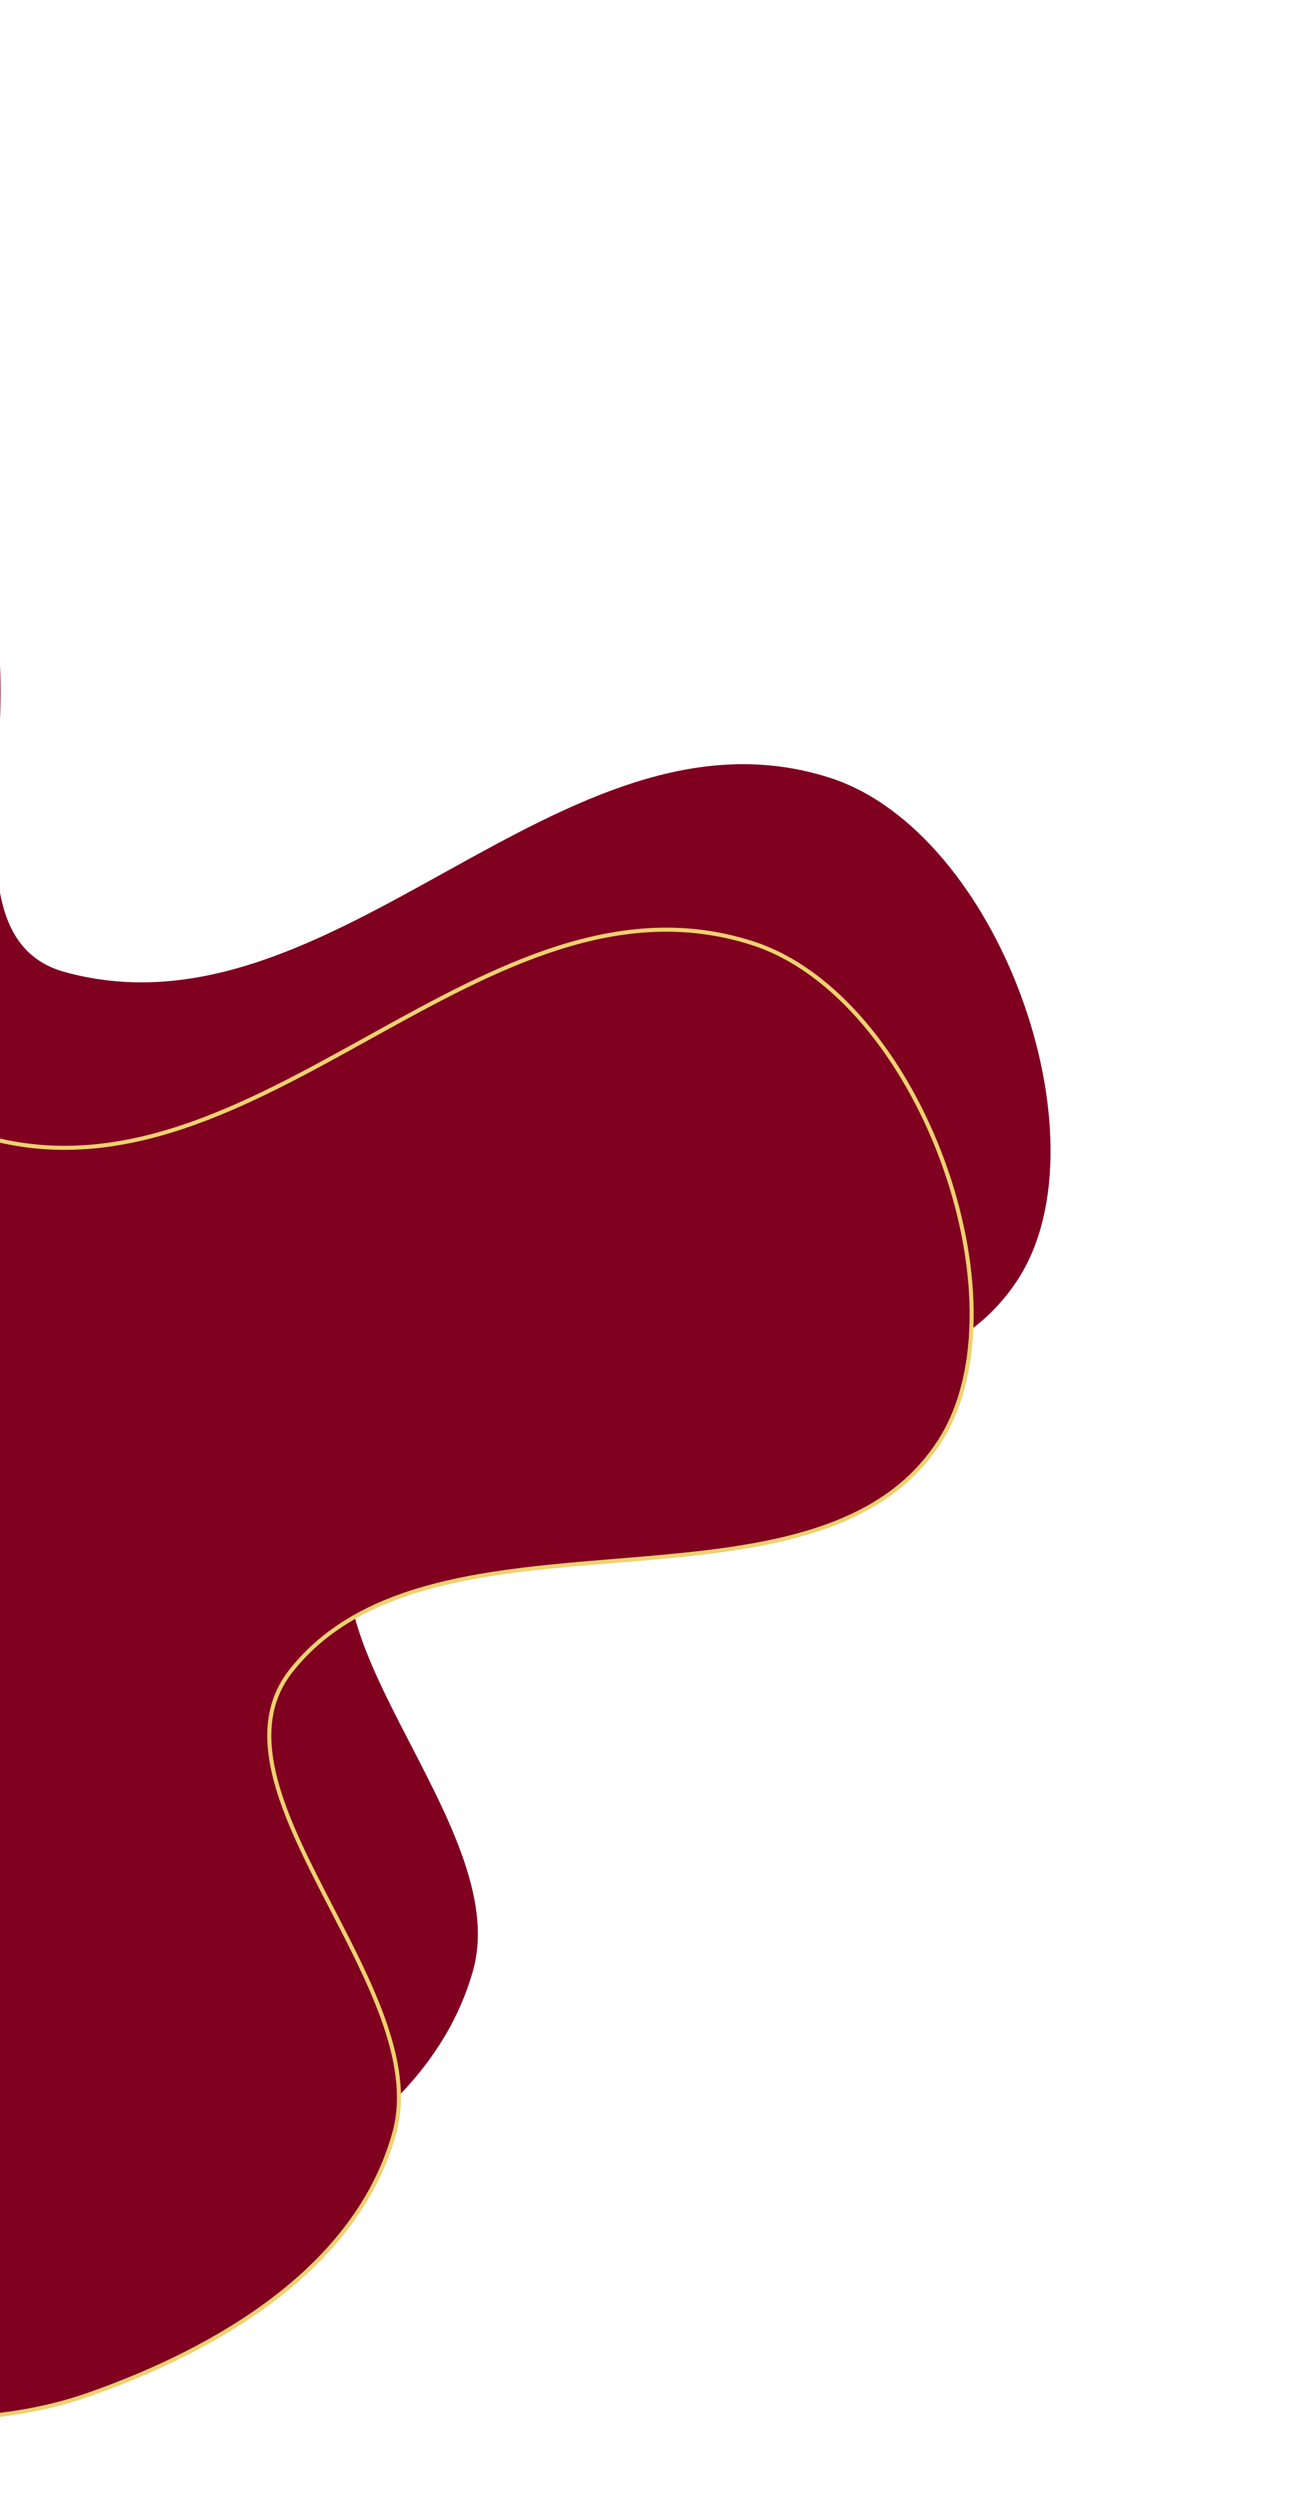 <?xml version="1.0" encoding="UTF-8"?> <svg xmlns="http://www.w3.org/2000/svg" width="320" height="616" viewBox="0 0 320 616" fill="none"> <path fill-rule="evenodd" clip-rule="evenodd" d="M-134.748 195.384C-123.259 169.974 -117.571 137.262 -92.965 124.821C-69.156 112.783 -30.812 111.188 -10.503 132.565C15.717 160.164 -19.475 229.755 15.975 239.488C82.629 257.789 138.417 170.458 204.526 191.604C246.15 204.918 273.035 280.16 251.249 314.745C220.808 363.069 126.28 327.051 91.085 371.689C68.508 400.324 126.726 449.456 116.614 485.508C107.272 518.816 73.12 538.883 41.027 550.16C8.066 561.741 -29.463 553.864 -65.647 549.548C-105.142 544.836 -156.916 557.124 -181.874 523.568C-210.493 485.089 -171.971 432.7 -185.997 387.733C-195.934 355.875 -256.668 339.594 -248.794 309.024C-239.18 271.691 -178.259 281.301 -151.795 254.931C-137.406 240.593 -143.257 214.202 -134.748 195.384Z" fill="#800020"></path> <path d="M-153.243 235.859C-150.438 229.655 -147.979 223.02 -145.514 216.371L-145.314 215.831C-142.78 208.994 -140.229 202.152 -137.271 195.717C-131.354 182.844 -123.842 171.681 -111.69 165.537C-99.865 159.558 -84.414 156.167 -69.397 156.931C-54.38 157.695 -39.855 162.611 -29.816 173.179C-23.374 179.959 -20.675 189.349 -19.738 199.86C-18.922 208.997 -19.442 218.913 -19.95 228.609C-20.027 230.069 -20.103 231.524 -20.175 232.971C-20.719 243.991 -20.982 254.539 -18.865 262.948C-17.805 267.16 -16.141 270.863 -13.595 273.826C-11.044 276.795 -7.628 278.998 -3.107 280.24C30.042 289.341 60.5 272.482 90.63 255.804L91.747 255.186C122.332 238.26 152.609 221.853 185.424 232.35C206.024 238.939 223.07 260.907 232.247 285.641C241.426 310.38 242.646 337.649 231.876 354.747C224.351 366.693 212.858 373.447 199.236 377.542C185.602 381.641 169.886 383.061 153.958 384.37C153.212 384.431 152.466 384.492 151.719 384.553C136.546 385.794 121.268 387.044 107.604 390.54C93.258 394.21 80.635 400.37 71.743 411.648C65.971 418.969 65.389 427.583 67.534 436.866C69.675 446.131 74.55 456.137 79.781 466.315C80.467 467.651 81.16 468.989 81.854 470.33C86.458 479.229 91.108 488.216 94.297 496.981C97.966 507.066 99.669 516.777 97.183 525.642C87.912 558.695 53.981 578.689 21.911 589.957C5.519 595.717 -12.029 596.645 -30.022 595.585C-42.546 594.848 -55.253 593.152 -67.928 591.459C-73.477 590.718 -79.019 589.978 -84.538 589.32C-94.444 588.138 -105.113 588.023 -115.908 587.988C-116.797 587.985 -117.686 587.983 -118.576 587.981C-128.508 587.955 -138.507 587.929 -148.122 587.145C-169.078 585.437 -188.076 580.14 -200.423 563.538C-214.59 544.49 -212.168 521.981 -207.866 498.443C-207.371 495.734 -206.851 493.012 -206.33 490.28C-204.59 481.171 -202.832 471.962 -201.913 462.836C-200.717 450.964 -200.936 439.184 -204.47 427.853C-206.992 419.766 -212.725 412.703 -219.718 406.197C-225.292 401.01 -231.703 396.145 -237.978 391.383C-239.572 390.173 -241.159 388.969 -242.72 387.768C-250.443 381.829 -257.556 375.97 -262.251 369.708C-266.934 363.463 -269.179 356.868 -267.26 349.417C-262.532 331.059 -245.199 324.186 -225.428 318.617C-222.558 317.808 -219.636 317.027 -216.7 316.242C-209.57 314.336 -202.349 312.405 -195.547 309.998C-185.935 306.597 -177.085 302.223 -170.392 295.554C-163.066 288.254 -160.92 277.912 -159.521 267.171C-159.276 265.291 -159.054 263.399 -158.832 261.506C-157.778 252.531 -156.724 243.557 -153.243 235.859Z" fill="#800020" stroke="#EED270"></path> </svg> 